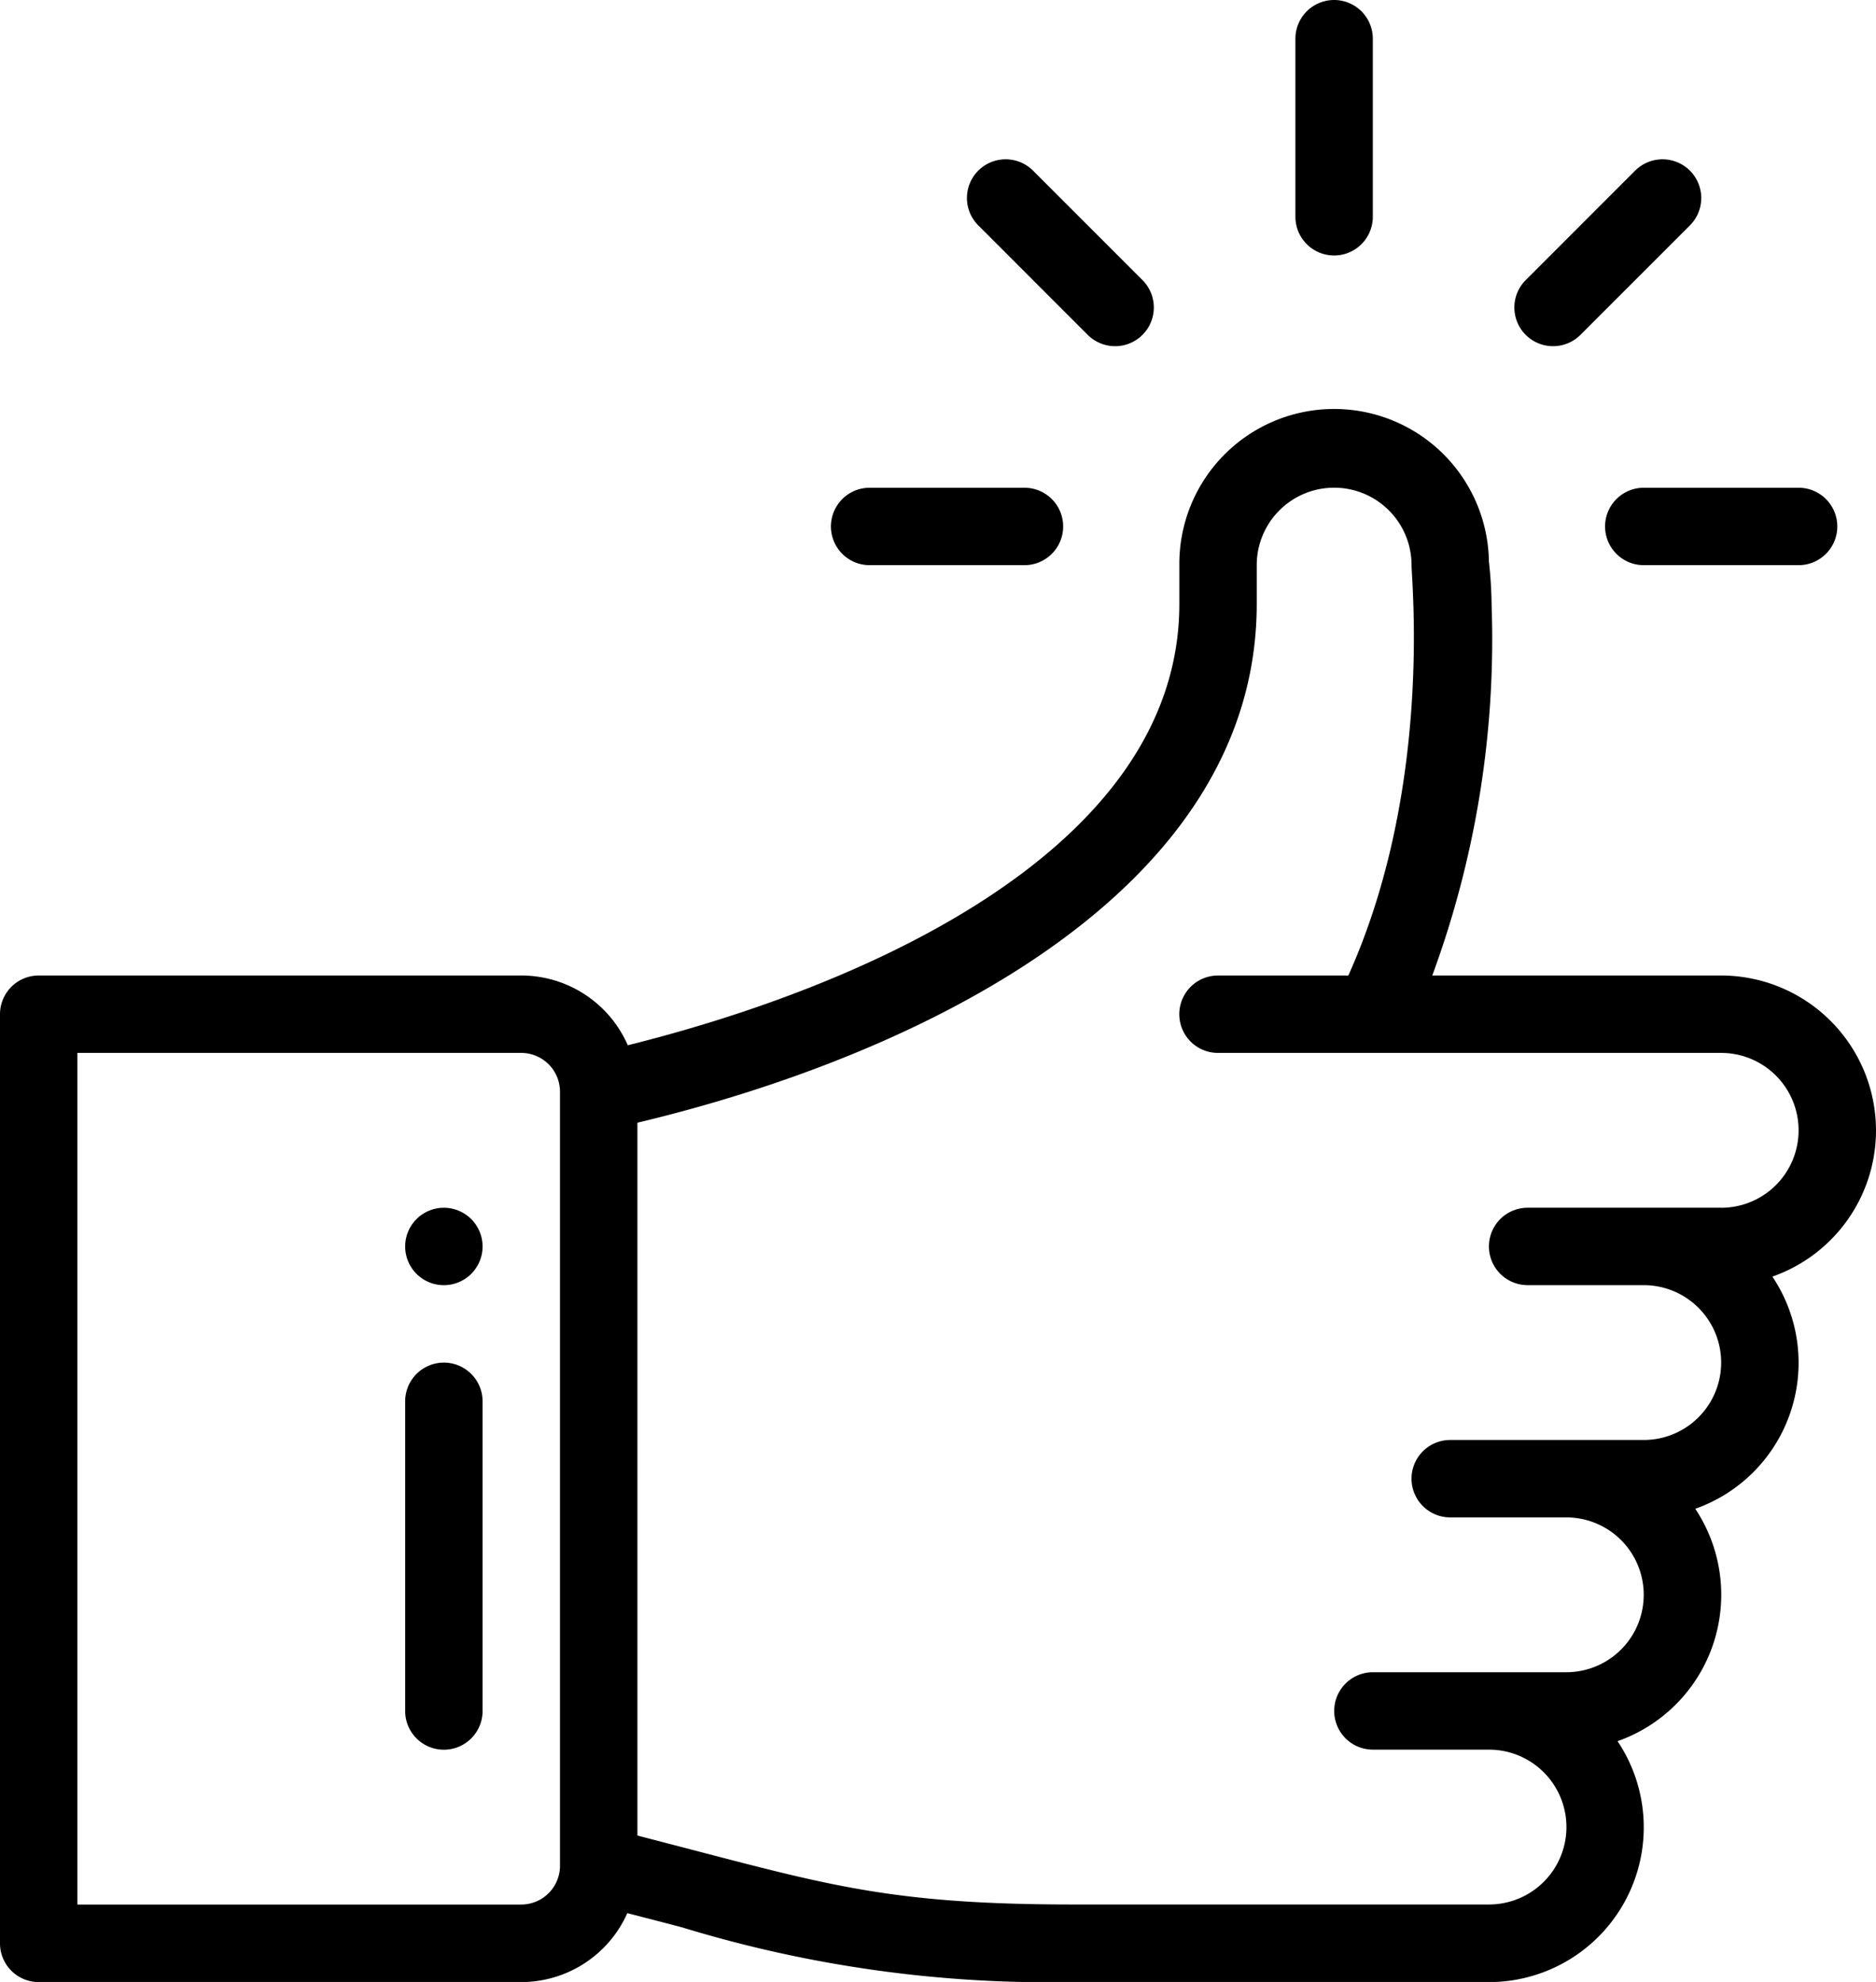 <svg id="thumb-up" xmlns="http://www.w3.org/2000/svg" width="78.57" height="83" viewBox="0 0 78.57 83">
  <g id="Group_40596" data-name="Group 40596" transform="translate(54.254)">
    <g id="Group_40595" data-name="Group 40595">
      <path id="Path_34423" data-name="Path 34423" d="M337.621,0A1.621,1.621,0,0,0,336,1.621V9.078a1.621,1.621,0,1,0,3.242,0V1.621A1.621,1.621,0,0,0,337.621,0Z" transform="translate(-336)"/>
    </g>
  </g>
  <g id="Group_40598" data-name="Group 40598" transform="translate(16.969 50.578)">
    <g id="Group_40597" data-name="Group 40597" transform="translate(0)">
      <path id="Path_34424" data-name="Path 34424" d="M107.621,312a1.621,1.621,0,1,0,1.621,1.621A1.622,1.622,0,0,0,107.621,312Z" transform="translate(-106 -312)"/>
    </g>
  </g>
  <g id="Group_40600" data-name="Group 40600" transform="translate(0 17.184)">
    <g id="Group_40599" data-name="Group 40599">
      <path id="Path_34425" data-name="Path 34425" d="M100.57,136.152a6.492,6.492,0,0,0-6.484-6.484h-12.1a40.71,40.71,0,0,0,2.486-15.476,18.464,18.464,0,0,0-.114-1.864,6.483,6.483,0,0,0-12.965.156v1.621c0,10.253-13.166,16.013-23.1,18.484a4.87,4.87,0,0,0-4.457-2.921H23.621A1.621,1.621,0,0,0,22,131.289V170.2a1.621,1.621,0,0,0,1.621,1.621H43.832a4.869,4.869,0,0,0,4.442-2.887q1.234.317,2.291.595a52.579,52.579,0,0,0,16.361,2.292H84.359a6.481,6.481,0,0,0,5.387-10.089A6.5,6.5,0,0,0,93,152a6.482,6.482,0,0,0,3.23-9.723A6.486,6.486,0,0,0,100.57,136.152Zm-55.117,30.8a1.623,1.623,0,0,1-1.621,1.621H25.242V132.91h18.59a1.623,1.623,0,0,1,1.621,1.621Zm48.633-27.559H85.98a1.621,1.621,0,0,0,0,3.242h4.863a3.242,3.242,0,0,1,0,6.484H82.738a1.621,1.621,0,0,0,0,3.242H87.6a3.242,3.242,0,0,1,0,6.484H79.5a1.621,1.621,0,0,0,0,3.242h4.863a3.242,3.242,0,0,1,0,6.484H66.926c-7.166,0-9.965-.731-15.541-2.187q-1.225-.32-2.689-.7V135.832c11.732-2.794,25.938-9.615,25.938-21.727v-1.621a3.242,3.242,0,0,1,6.484-.005v.005c0,.7.879,9.351-2.647,17.184H73.012a1.621,1.621,0,0,0,0,3.242H94.086a3.242,3.242,0,0,1,0,6.484Z" transform="translate(-22 -106)"/>
    </g>
  </g>
  <g id="Group_40602" data-name="Group 40602" transform="translate(16.969 57.063)">
    <g id="Group_40601" data-name="Group 40601" transform="translate(0)">
      <path id="Path_34426" data-name="Path 34426" d="M107.621,352A1.621,1.621,0,0,0,106,353.621V366.59a1.621,1.621,0,1,0,3.242,0V353.621A1.621,1.621,0,0,0,107.621,352Z" transform="translate(-106 -352)"/>
    </g>
  </g>
  <g id="Group_40604" data-name="Group 40604" transform="translate(34.801 20.426)">
    <g id="Group_40603" data-name="Group 40603">
      <path id="Path_34427" data-name="Path 34427" d="M224.105,126h-6.484a1.621,1.621,0,0,0,0,3.242h6.484a1.621,1.621,0,0,0,0-3.242Z" transform="translate(-216 -126)"/>
    </g>
  </g>
  <g id="Group_40606" data-name="Group 40606" transform="translate(67.223 20.426)">
    <g id="Group_40605" data-name="Group 40605">
      <path id="Path_34428" data-name="Path 34428" d="M424.105,126h-6.484a1.621,1.621,0,0,0,0,3.242h6.484a1.621,1.621,0,0,0,0-3.242Z" transform="translate(-416 -126)"/>
    </g>
  </g>
  <g id="Group_40608" data-name="Group 40608" transform="translate(63.424 6.671)">
    <g id="Group_40607" data-name="Group 40607" transform="translate(0)">
      <path id="Path_34429" data-name="Path 34429" d="M399.922,41.626a1.622,1.622,0,0,0-2.293,0l-4.584,4.584a1.621,1.621,0,0,0,2.293,2.293l4.584-4.584A1.621,1.621,0,0,0,399.922,41.626Z" transform="translate(-392.57 -41.151)"/>
    </g>
  </g>
  <g id="Group_40610" data-name="Group 40610" transform="translate(40.499 6.671)">
    <g id="Group_40609" data-name="Group 40609">
      <path id="Path_34430" data-name="Path 34430" d="M258.5,46.21l-4.584-4.584a1.621,1.621,0,1,0-2.293,2.293l4.584,4.584A1.621,1.621,0,1,0,258.5,46.21Z" transform="translate(-251.15 -41.151)"/>
    </g>
  </g>
</svg>
